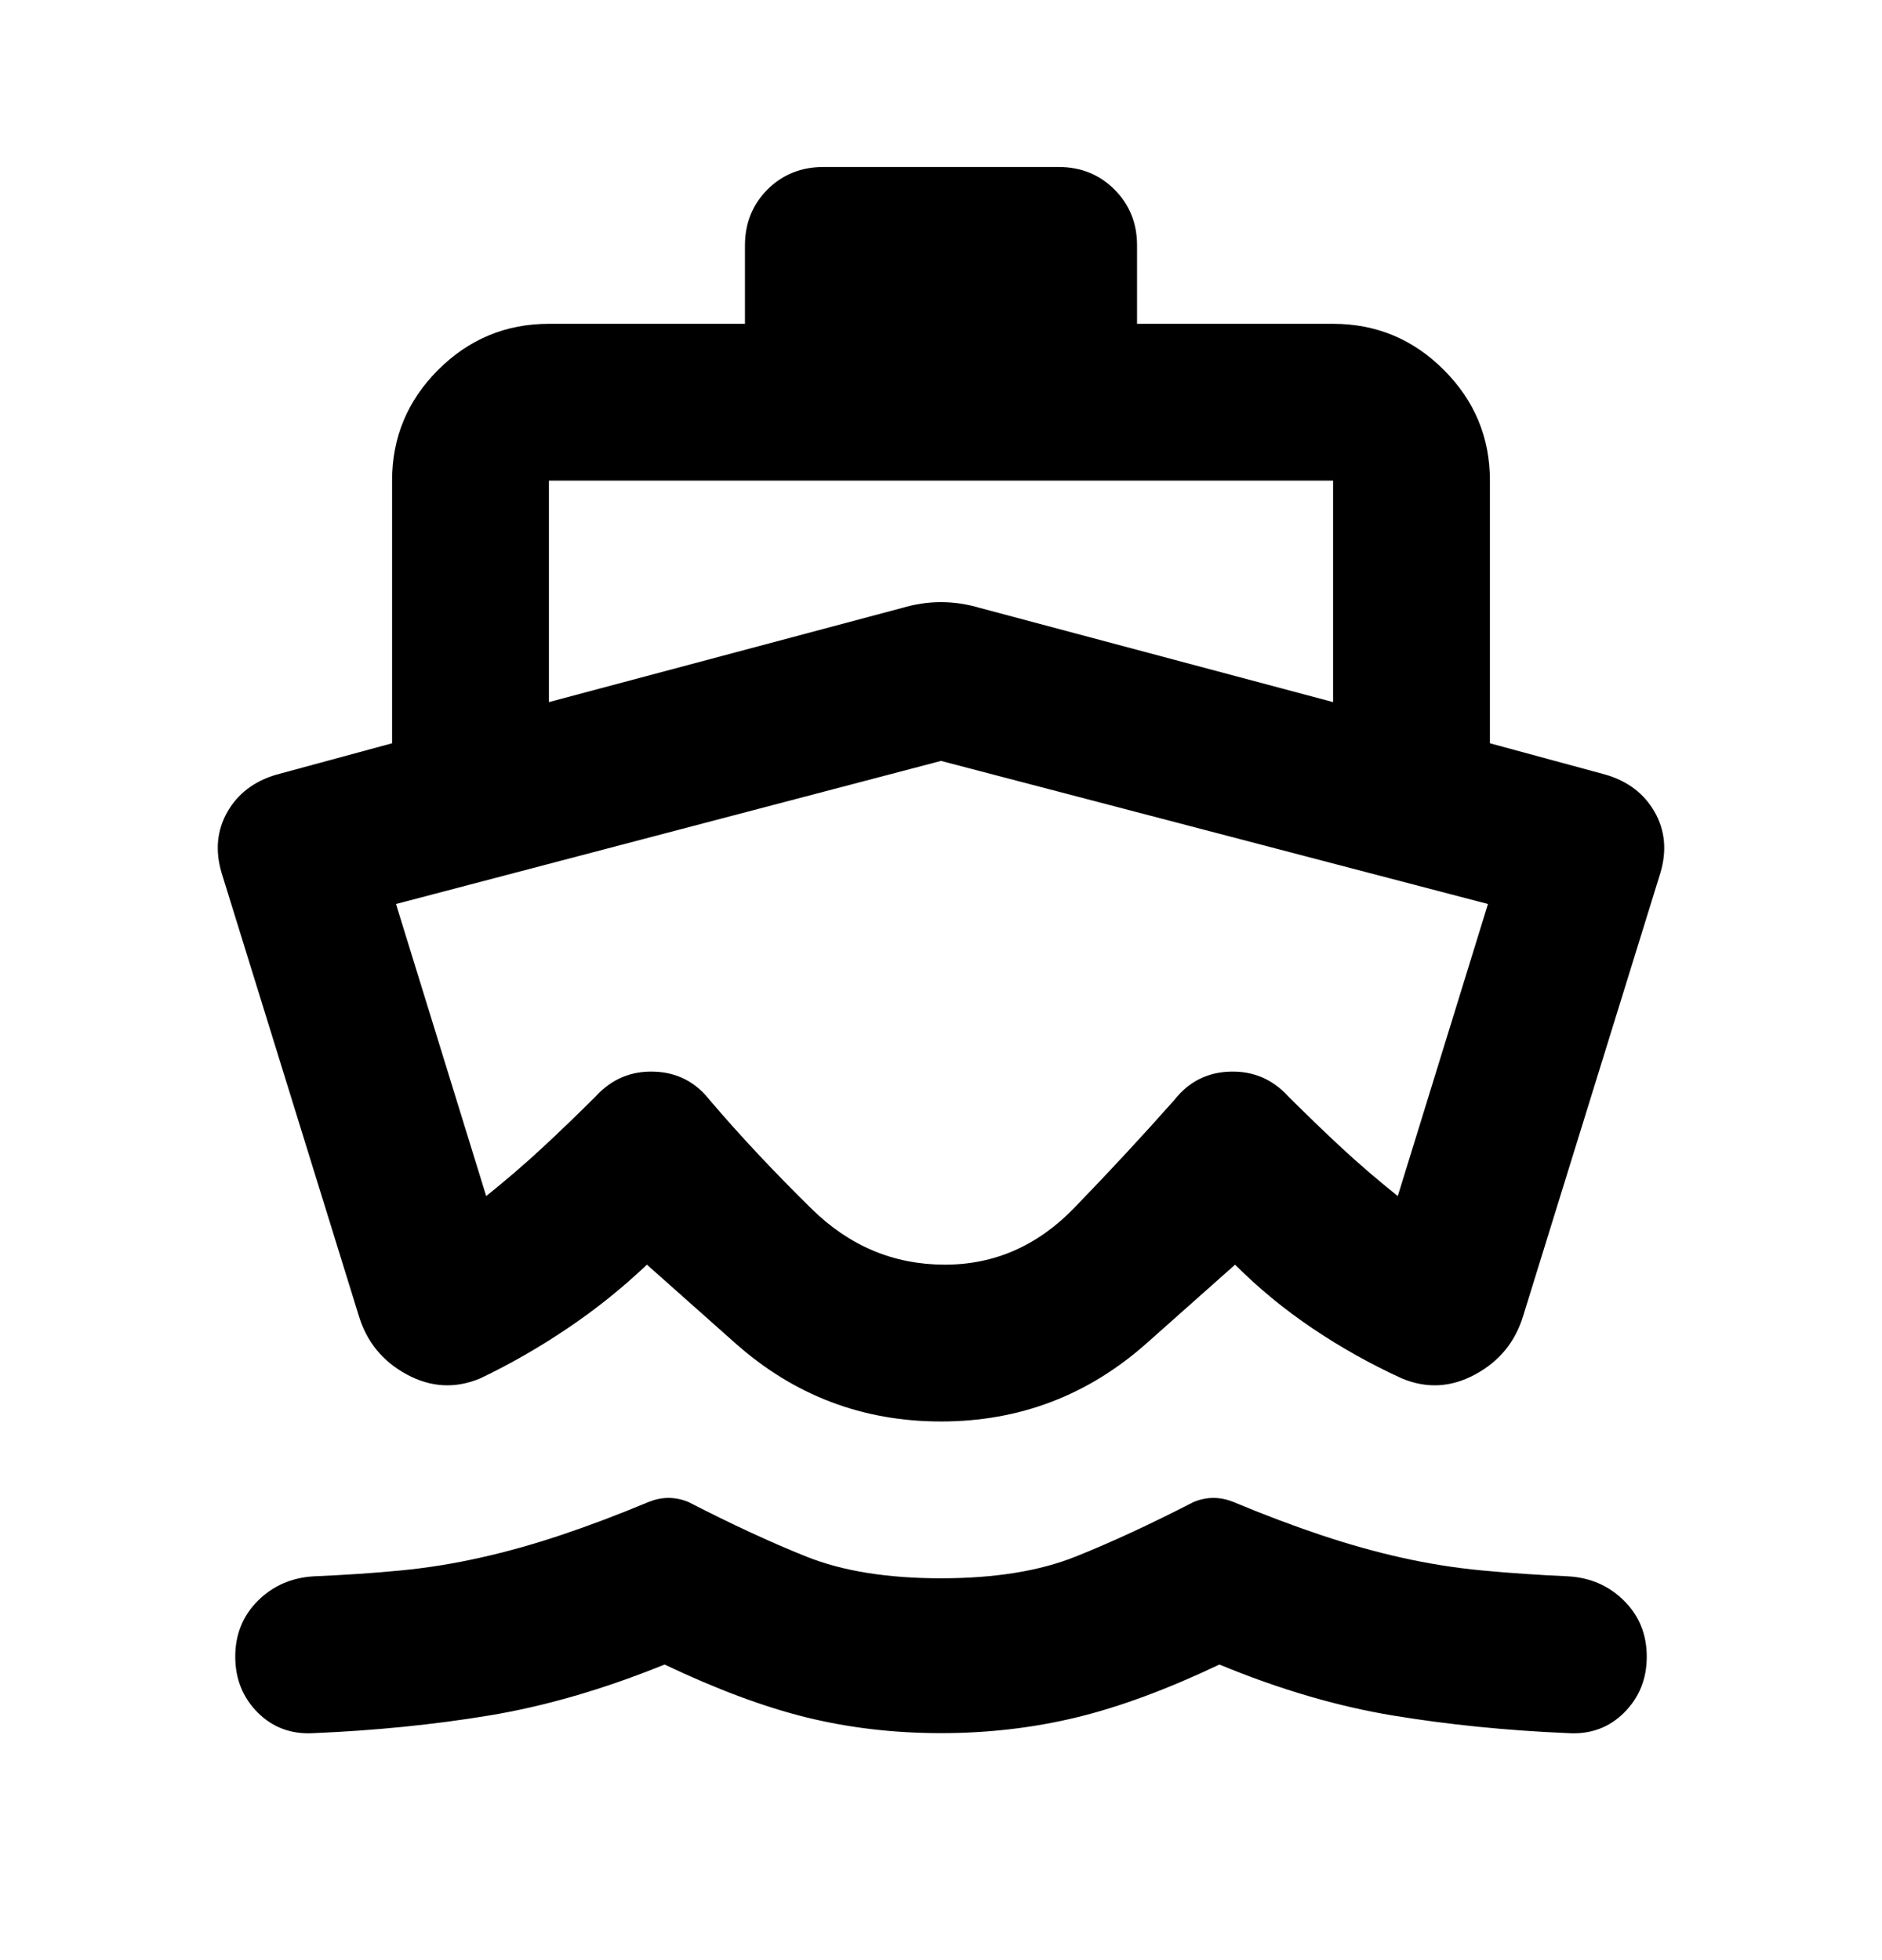<svg width="24" height="25" viewBox="0 0 24 25" fill="none" xmlns="http://www.w3.org/2000/svg">
<mask id="mask0_28_2204" style="mask-type:alpha" maskUnits="userSpaceOnUse" x="0" y="0" width="24" height="25">
<rect y="0.13" width="24" height="24" fill="#D9D9D9" style="fill:#D9D9D9;fill:color(display-p3 0.851 0.851 0.851);fill-opacity:1;"/>
</mask>
<g mask="url(#mask0_28_2204)">
<path d="M12 22.105C11.4 22.105 10.829 22.038 10.287 21.905C9.746 21.772 9.142 21.547 8.475 21.23C7.692 21.547 6.946 21.763 6.237 21.88C5.529 21.997 4.783 22.072 4 22.105C3.717 22.122 3.479 22.034 3.287 21.843C3.096 21.651 3 21.413 3 21.13C3 20.847 3.096 20.609 3.287 20.418C3.479 20.226 3.717 20.122 4 20.105C4.4 20.088 4.771 20.063 5.112 20.03C5.454 19.997 5.792 19.942 6.125 19.867C6.458 19.793 6.8 19.697 7.15 19.58C7.5 19.463 7.875 19.322 8.275 19.155C8.358 19.122 8.442 19.105 8.525 19.105C8.608 19.105 8.692 19.122 8.775 19.155C9.325 19.438 9.829 19.672 10.287 19.855C10.746 20.038 11.317 20.13 12 20.13C12.683 20.13 13.254 20.038 13.712 19.855C14.171 19.672 14.675 19.438 15.225 19.155C15.308 19.122 15.392 19.105 15.475 19.105C15.558 19.105 15.642 19.122 15.725 19.155C16.125 19.322 16.5 19.463 16.85 19.58C17.2 19.697 17.542 19.793 17.875 19.867C18.208 19.942 18.55 19.997 18.9 20.03C19.25 20.063 19.617 20.088 20 20.105C20.283 20.122 20.521 20.226 20.712 20.418C20.904 20.609 21 20.847 21 21.13C21 21.413 20.904 21.651 20.712 21.843C20.521 22.034 20.283 22.122 20 22.105C19.217 22.072 18.471 21.997 17.762 21.88C17.054 21.763 16.317 21.547 15.55 21.23C14.883 21.547 14.275 21.772 13.725 21.905C13.175 22.038 12.6 22.105 12 22.105ZM12 18.13C11 18.13 10.125 17.797 9.375 17.13L8.25 16.13C7.933 16.43 7.596 16.701 7.237 16.942C6.879 17.184 6.508 17.397 6.125 17.58C5.808 17.713 5.496 17.697 5.187 17.53C4.879 17.363 4.675 17.113 4.575 16.78L2.825 11.13C2.742 10.847 2.767 10.588 2.9 10.355C3.033 10.122 3.242 9.963 3.525 9.88L5 9.48V6.13C5 5.58 5.196 5.109 5.587 4.718C5.979 4.326 6.45 4.13 7 4.13H9.5V3.13C9.5 2.847 9.596 2.609 9.787 2.417C9.979 2.226 10.217 2.13 10.5 2.13H13.5C13.783 2.13 14.021 2.226 14.212 2.417C14.404 2.609 14.5 2.847 14.5 3.13V4.13H17C17.55 4.13 18.021 4.326 18.412 4.718C18.804 5.109 19 5.58 19 6.13V9.48L20.475 9.88C20.758 9.963 20.967 10.122 21.1 10.355C21.233 10.588 21.258 10.847 21.175 11.13L19.425 16.78C19.325 17.113 19.121 17.363 18.812 17.53C18.504 17.697 18.192 17.713 17.875 17.58C17.475 17.397 17.096 17.184 16.737 16.942C16.379 16.701 16.05 16.43 15.75 16.13L14.625 17.13C13.875 17.797 13 18.13 12 18.13ZM7 6.13V8.955L11.5 7.755C11.667 7.705 11.833 7.68 12 7.68C12.167 7.68 12.333 7.705 12.5 7.755L17 8.955V6.13H7ZM12 9.705L5.05 11.53L6.2 15.255C6.45 15.055 6.687 14.851 6.912 14.643C7.137 14.434 7.367 14.213 7.6 13.98C7.8 13.763 8.046 13.659 8.337 13.668C8.629 13.676 8.867 13.797 9.05 14.03C9.433 14.48 9.867 14.943 10.35 15.418C10.833 15.893 11.4 16.13 12.05 16.13C12.683 16.13 13.233 15.888 13.7 15.405C14.167 14.922 14.592 14.463 14.975 14.03C15.158 13.797 15.396 13.676 15.687 13.668C15.979 13.659 16.225 13.763 16.425 13.98C16.658 14.213 16.887 14.434 17.112 14.643C17.337 14.851 17.575 15.055 17.825 15.255L18.975 11.53L12 9.705Z" fill="#F66A5D" style="fill:#F66A5D;fill:color(display-p3 0.965 0.416 0.366);fill-opacity:1;"/>
</g>
</svg>
